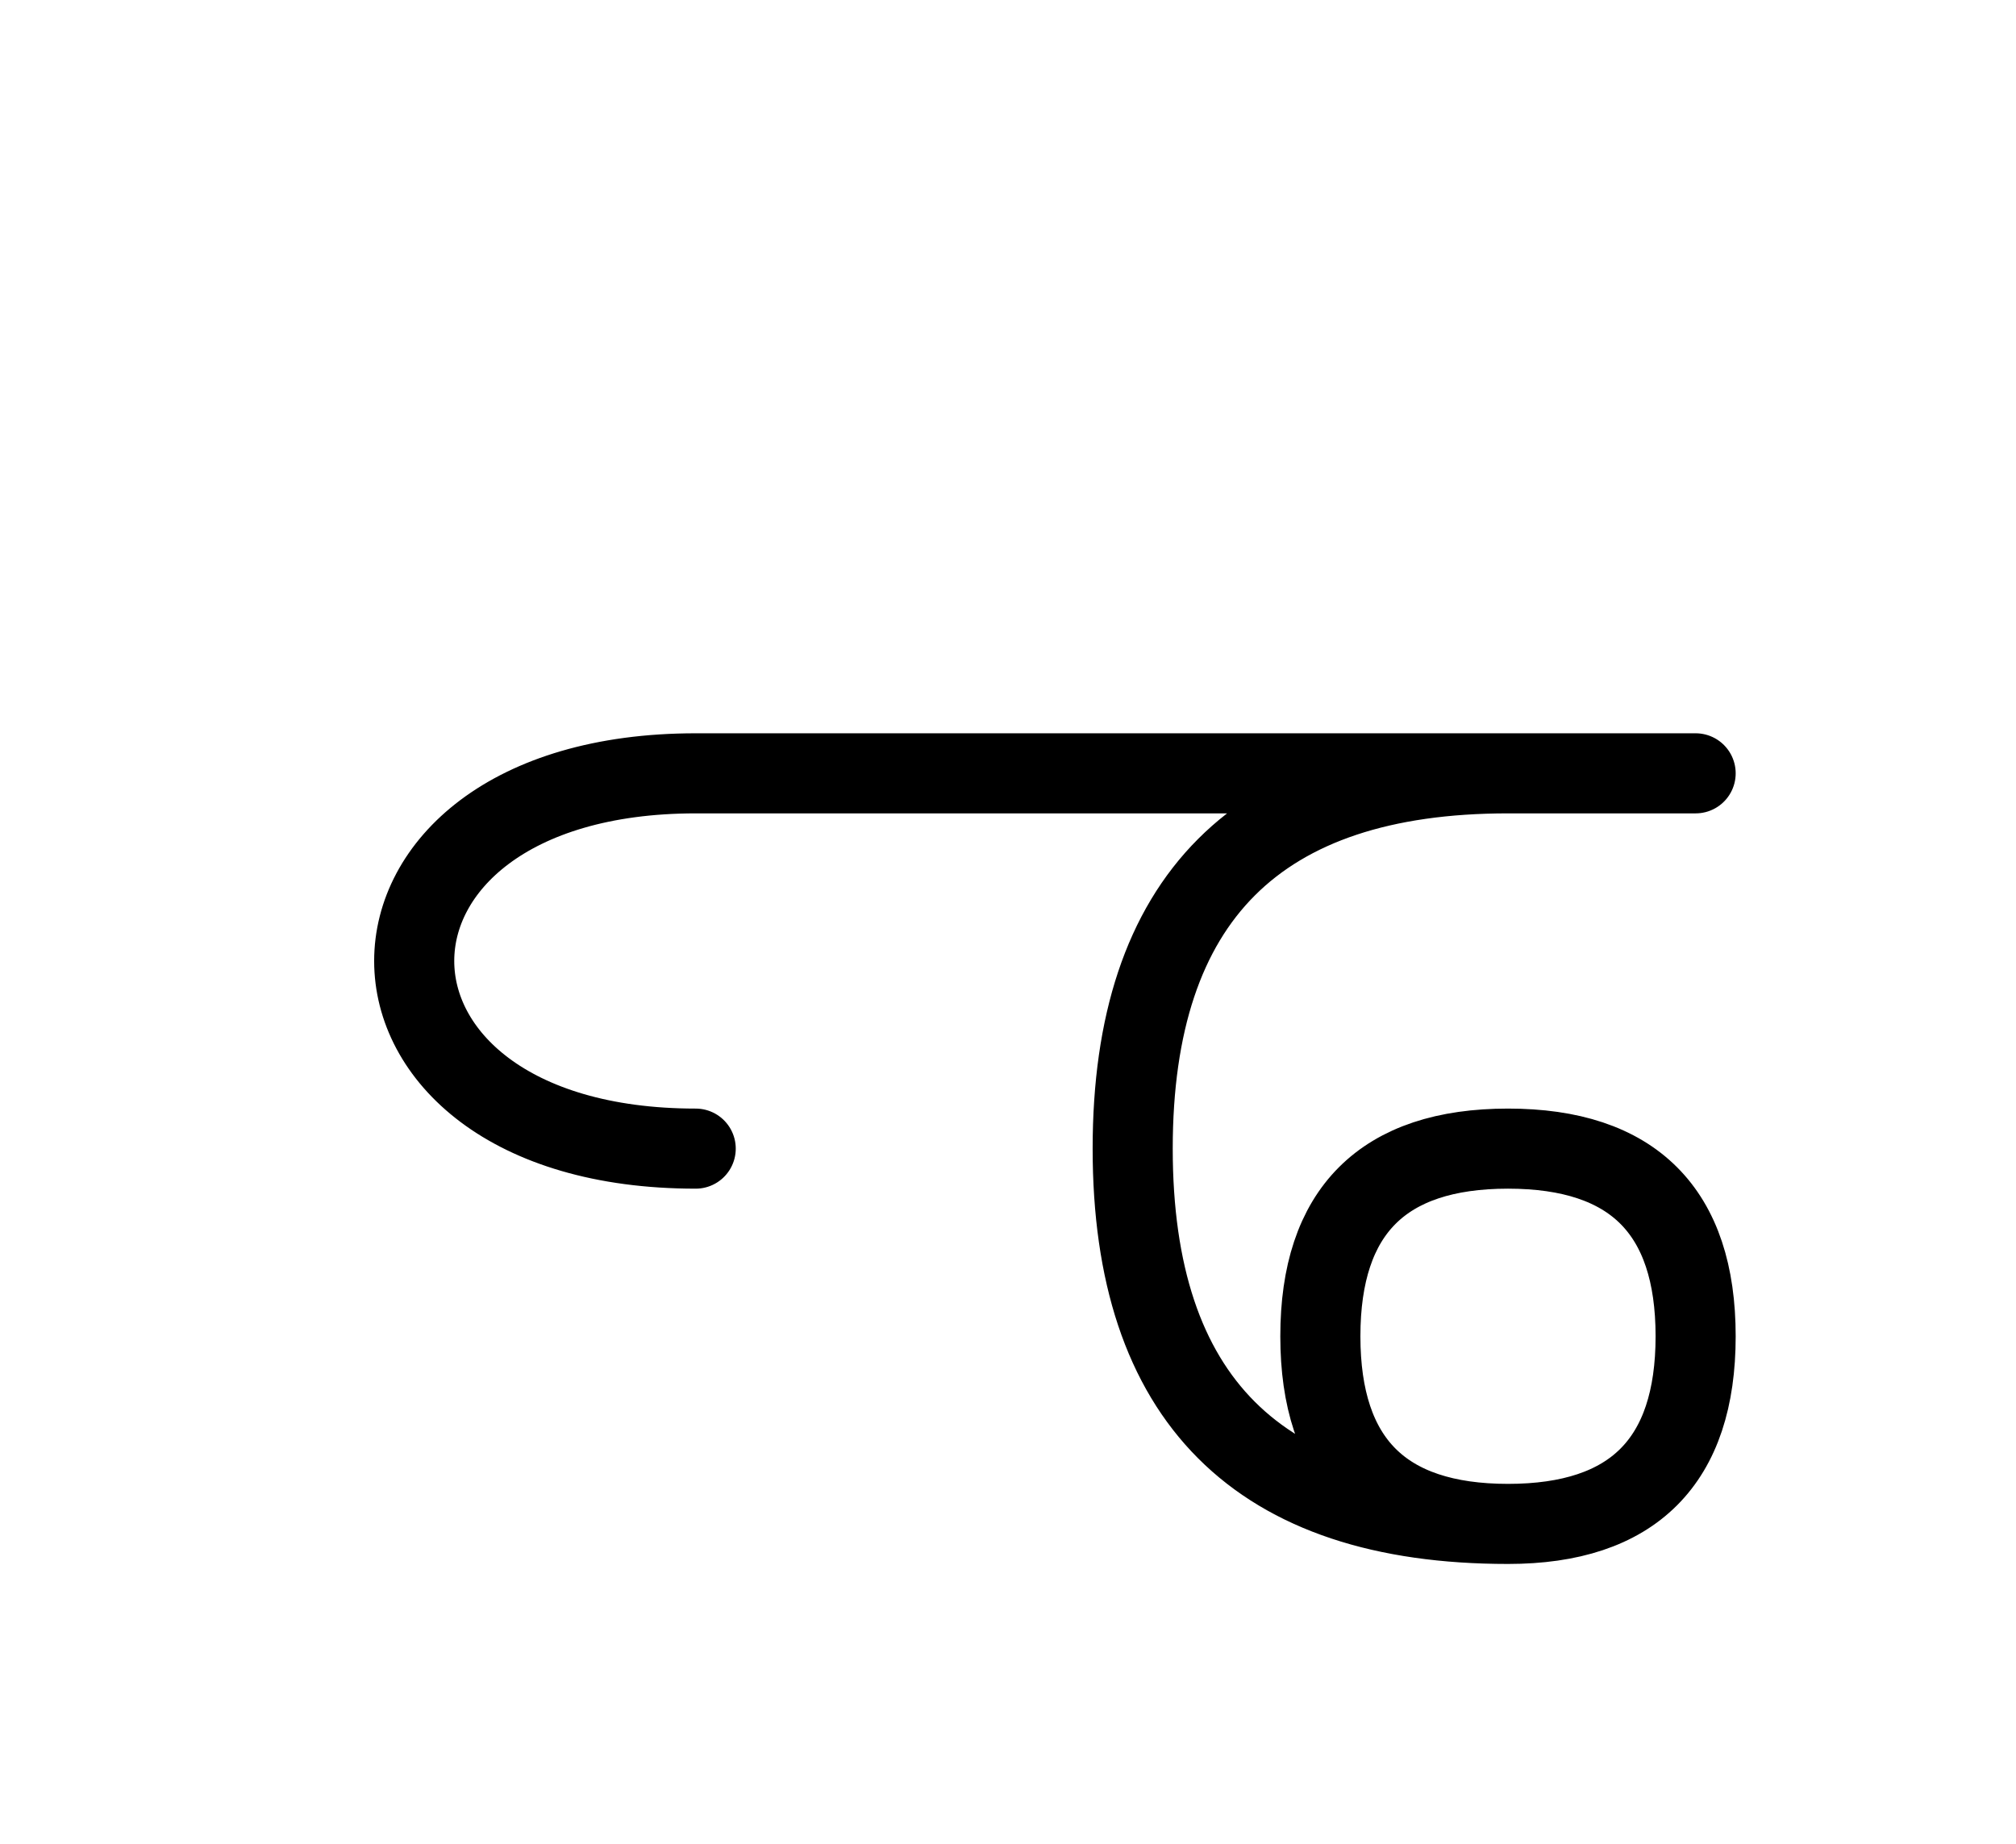 <?xml version="1.0" encoding="UTF-8"?>
<svg xmlns="http://www.w3.org/2000/svg" xmlns:xlink="http://www.w3.org/1999/xlink"
     width="31.464" height="28.787" viewBox="0 0 31.464 28.787">
<defs>
<path d="M16.464,12.071 L20.607,12.071 L10.858,12.071 C5.0,12.071,5.0,17.929,10.858,17.929 M16.464,12.071 L12.322,12.071 L26.464,12.071 M23.536,12.071 Q17.678,12.071,17.678,17.929 Q17.678,23.787,23.536,23.787 Q26.464,23.787,26.464,20.858 Q26.464,17.929,23.536,17.929 Q20.607,17.929,20.607,20.858 Q20.607,23.787,23.536,23.787" stroke="black" fill="none" stroke-width="1.25" stroke-linecap="round" stroke-linejoin="round" id="d0" />
</defs>
<use xlink:href="#d0" x="0" y="0" />
</svg>
